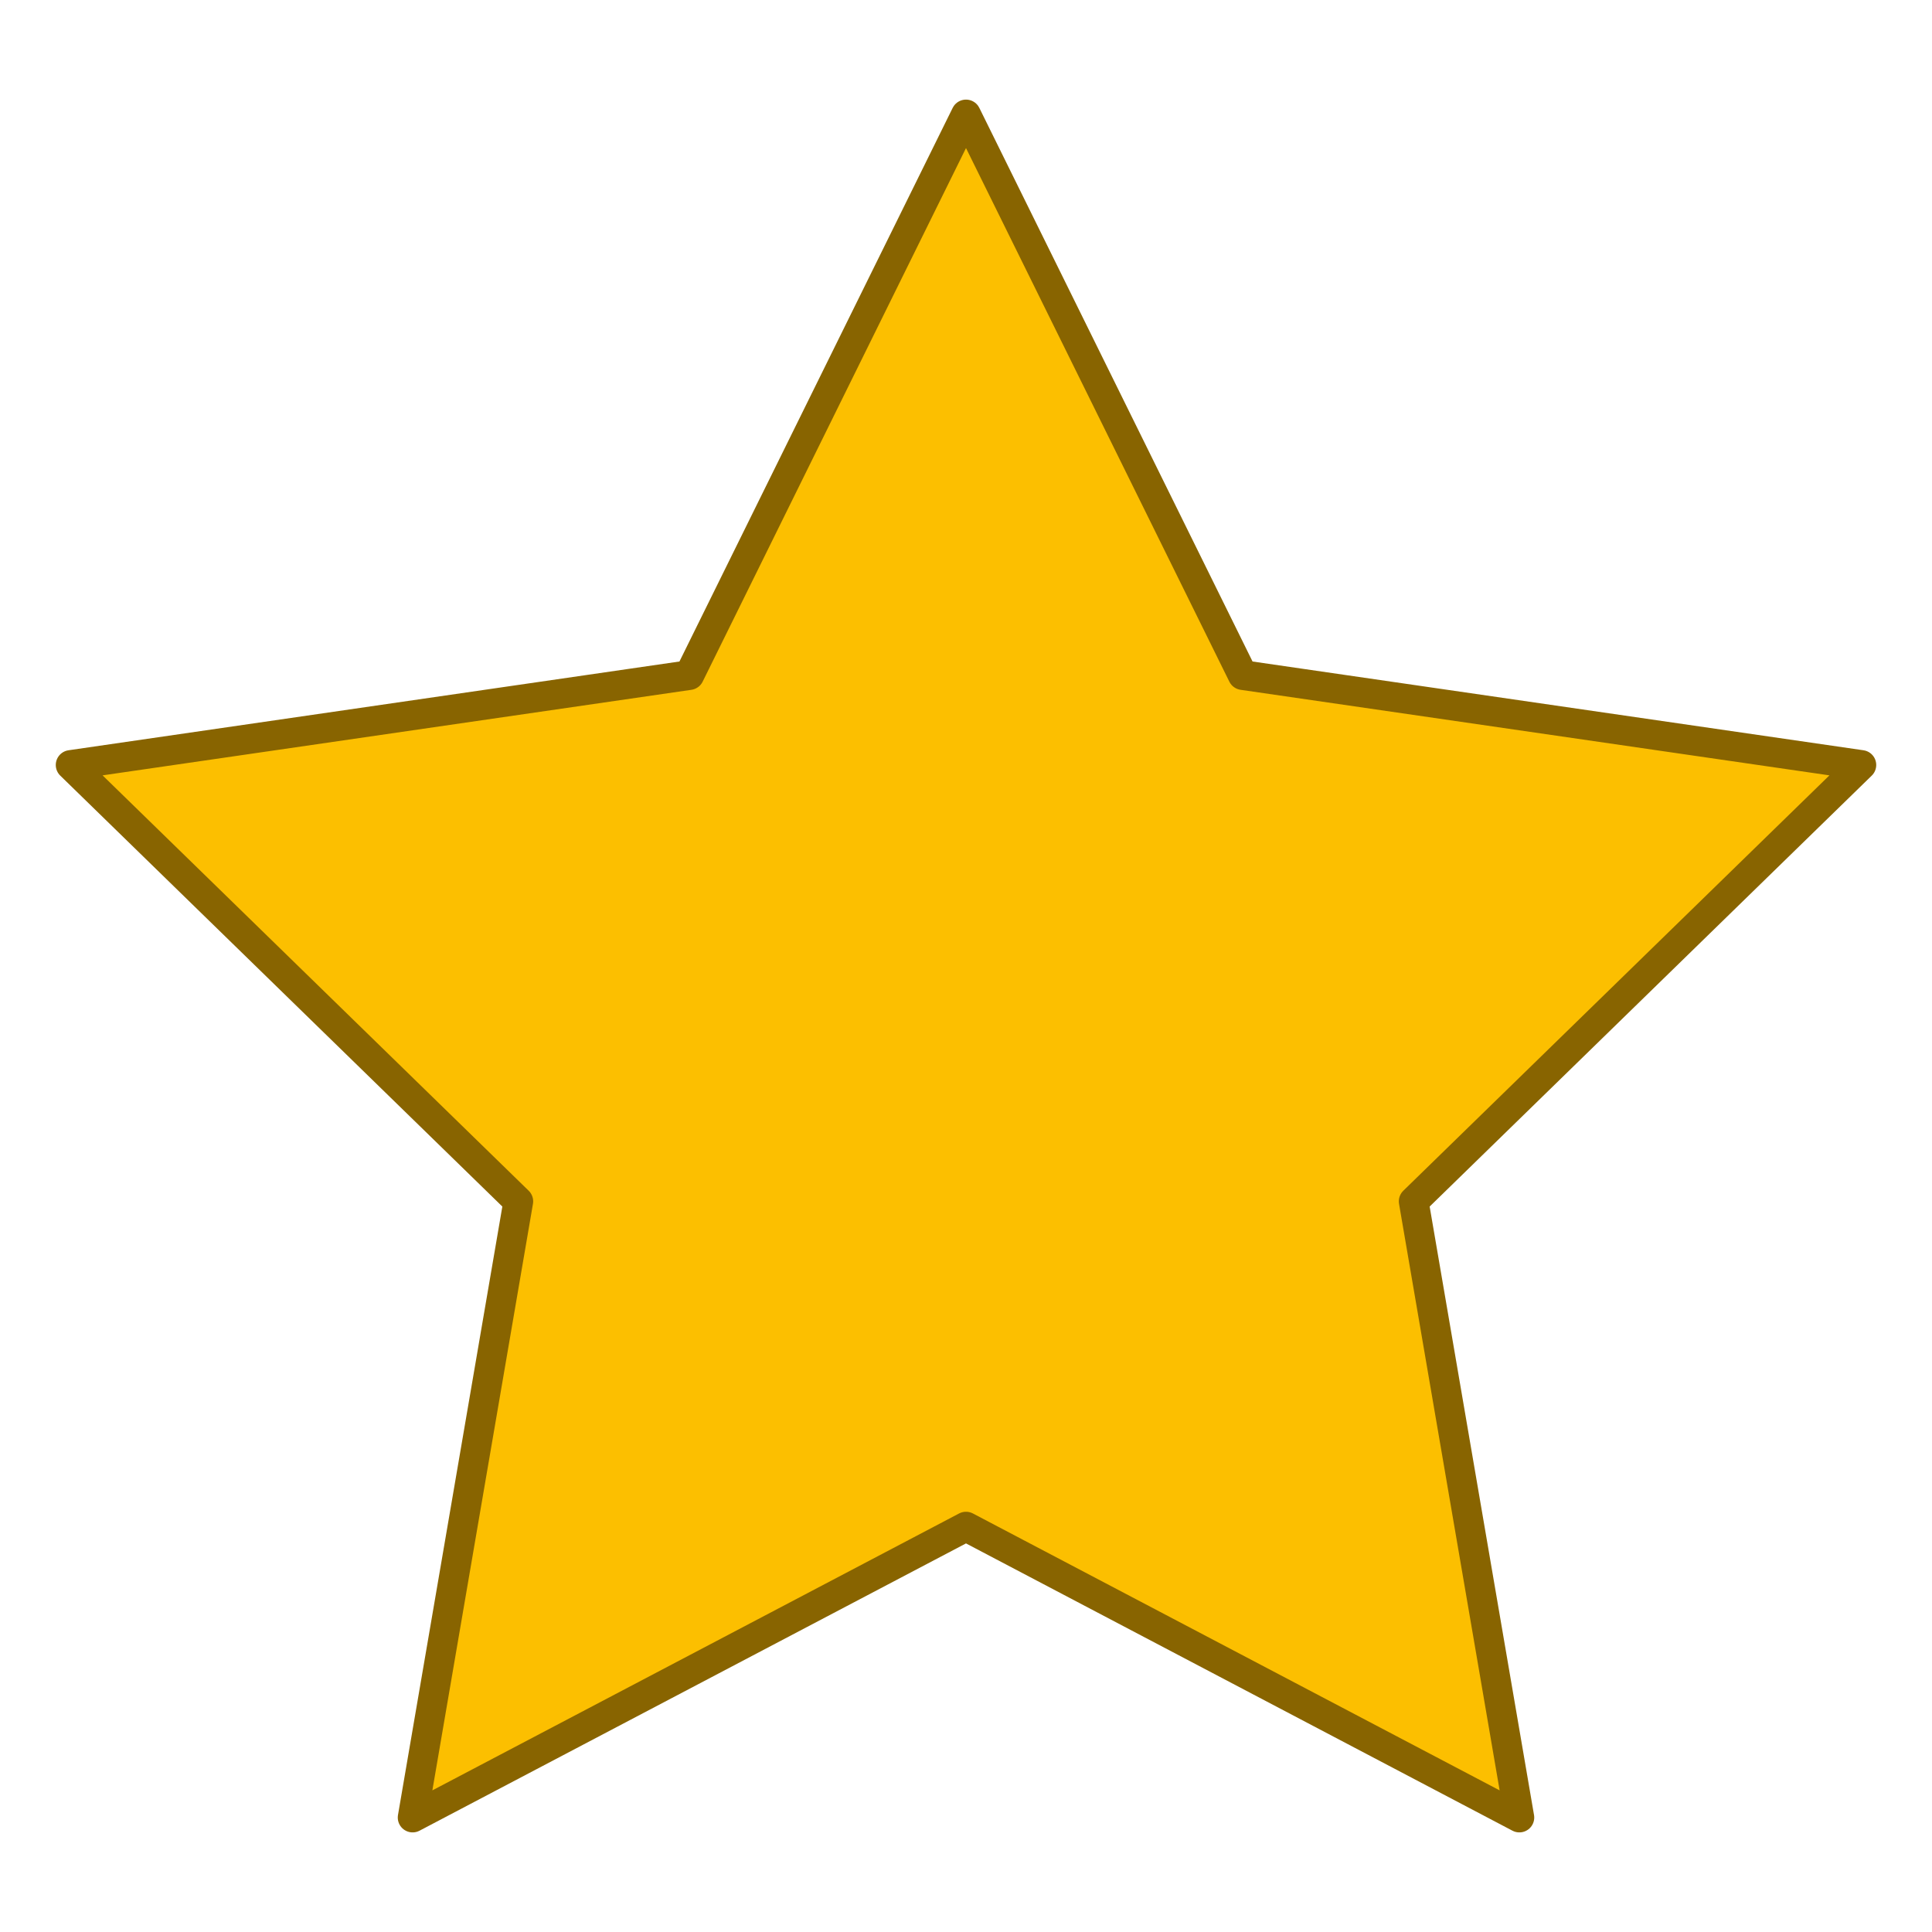 <svg xmlns="http://www.w3.org/2000/svg" width="130" height="130" viewBox="0 0 130 130"><polygon points="65 7.702 83.617 45.425 125.247 51.474 95.124 80.837 102.235 122.298 65 102.723 27.765 122.298 34.876 80.837 4.753 51.474 46.383 45.425 65 7.702" fill="#fcbf00" stroke="#886400" stroke-linecap="round" stroke-linejoin="round" stroke-width="2" fill-rule="evenodd"/></svg>